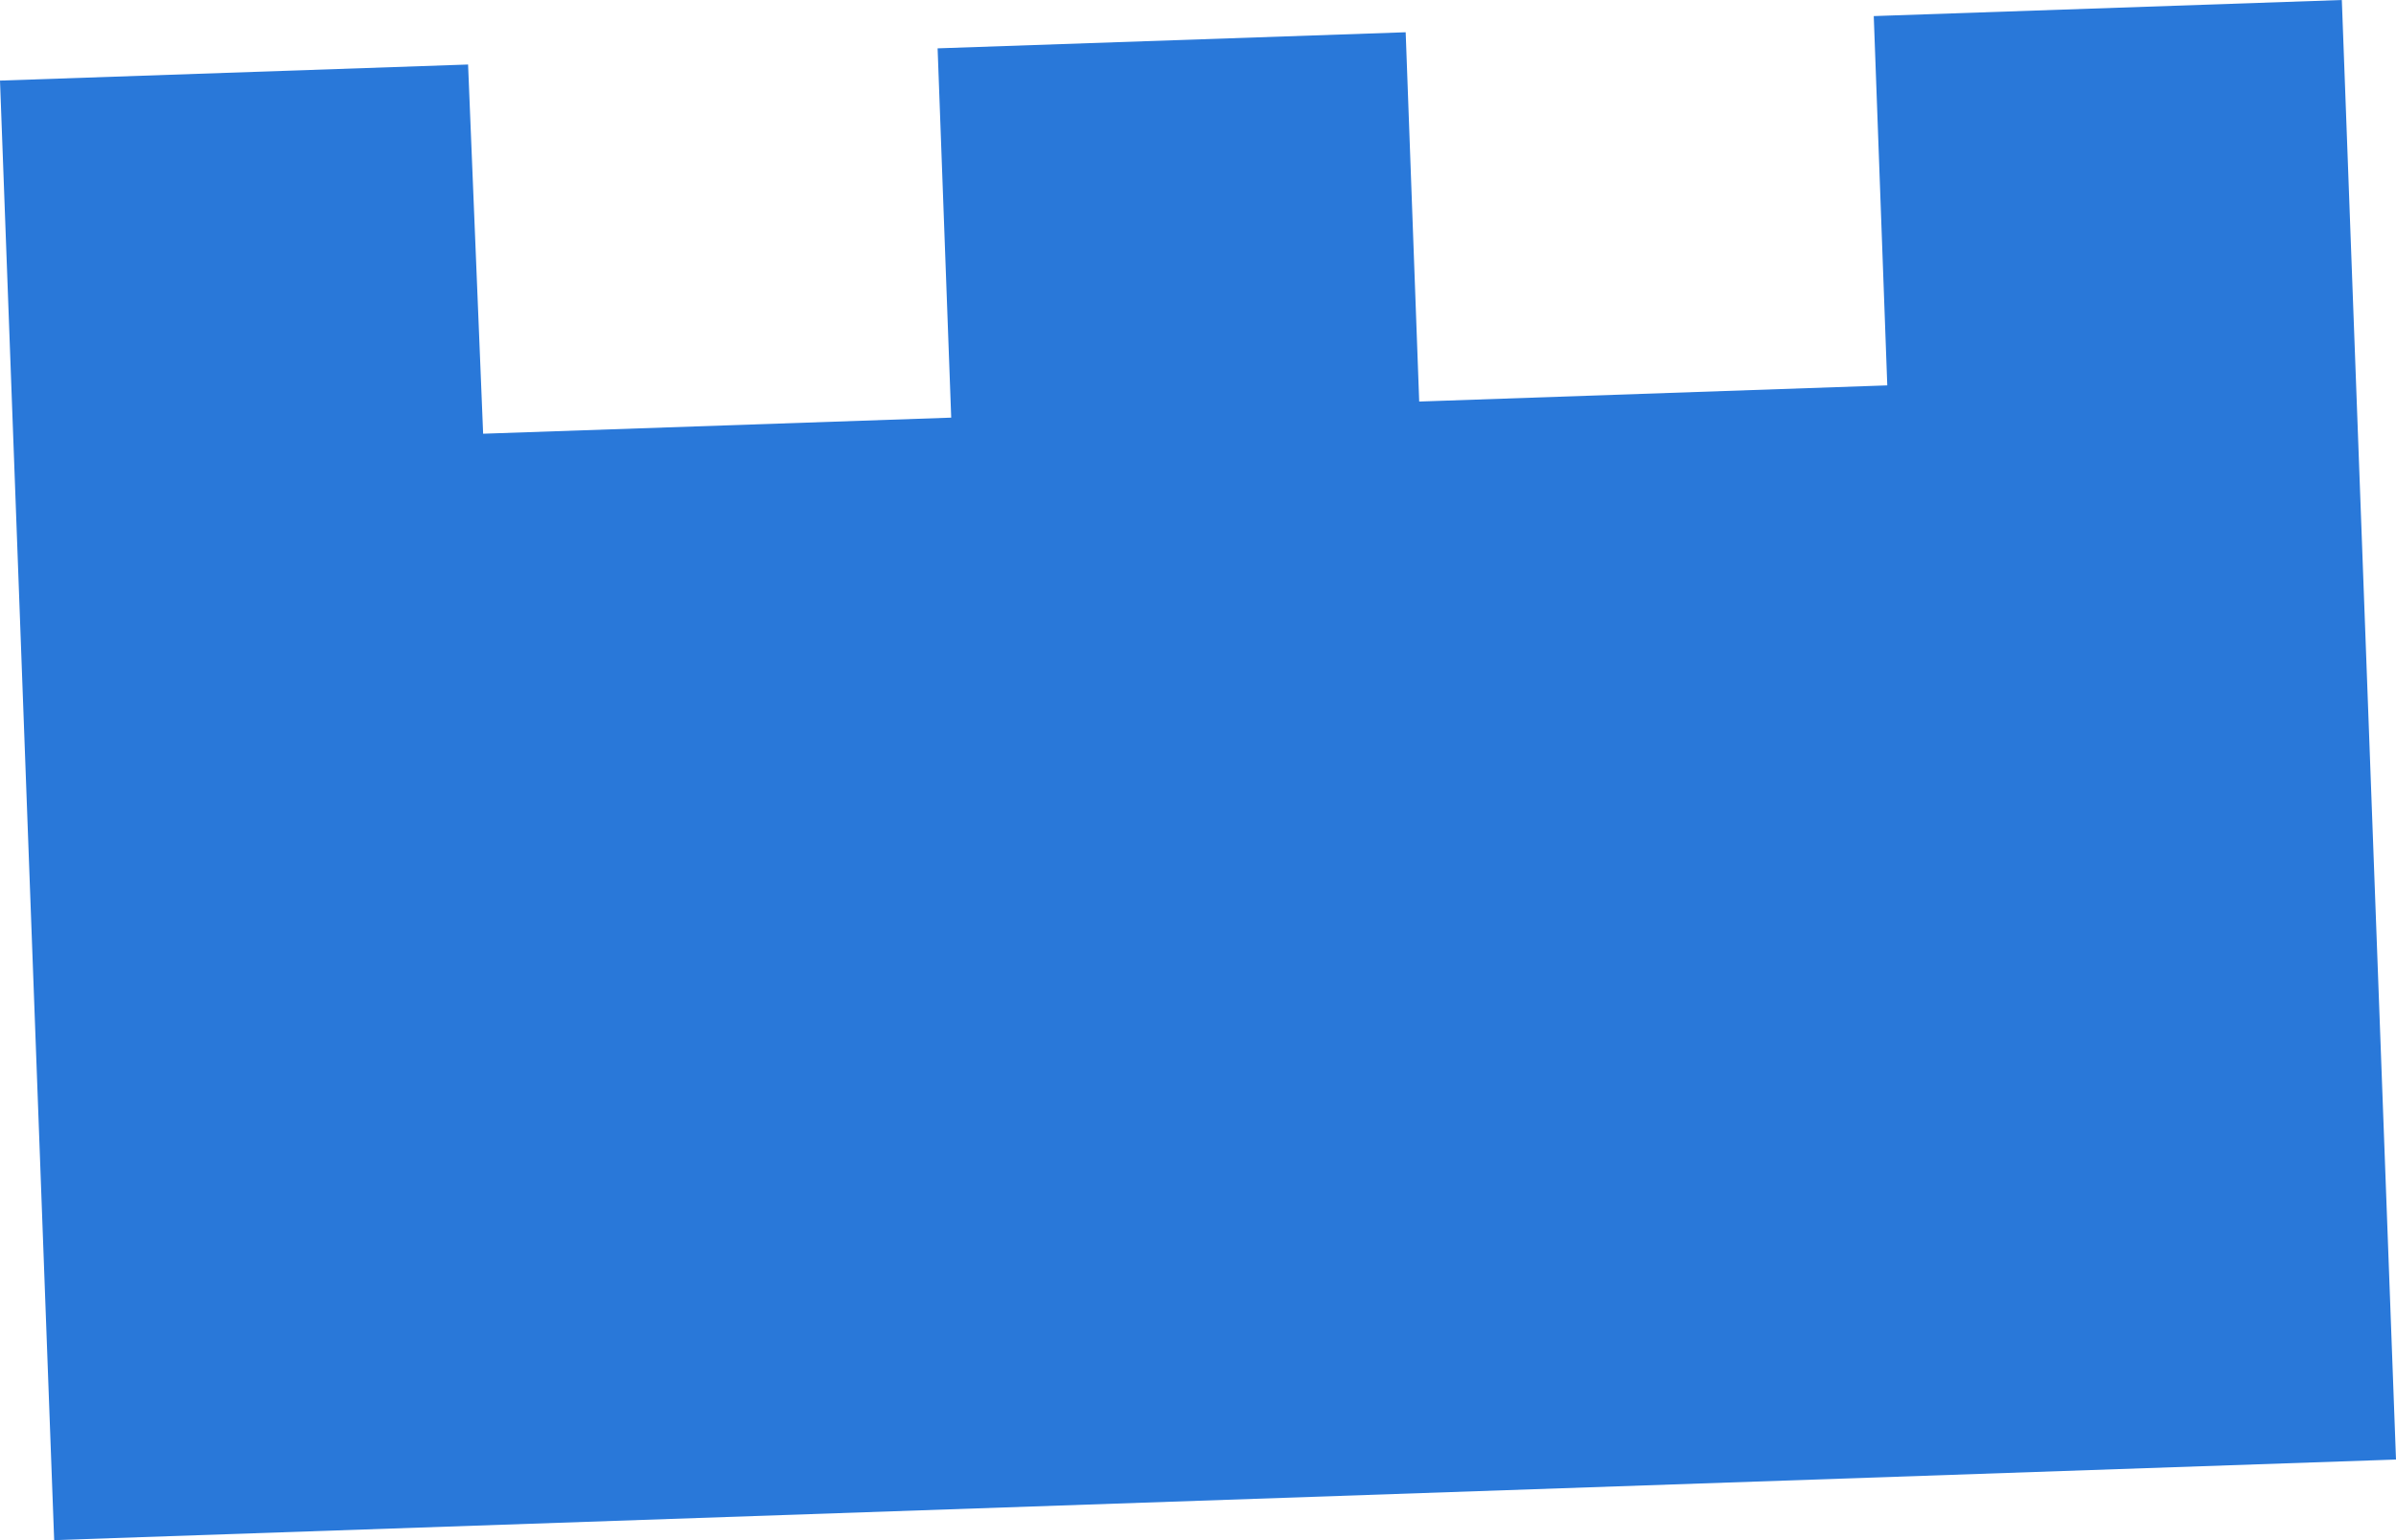 <?xml version="1.0" encoding="UTF-8"?> <svg xmlns="http://www.w3.org/2000/svg" width="28" height="18" viewBox="0 0 28 18" fill="none"><path d="M21.897 0.188L22.055 4.504L16.585 4.693L16.427 0.377L10.957 0.565L11.116 4.881L5.646 5.069L5.47 0.754L0 0.942L0.633 18L28 17.058L27.367 0L21.897 0.188Z" fill="#2978D9"></path></svg> 